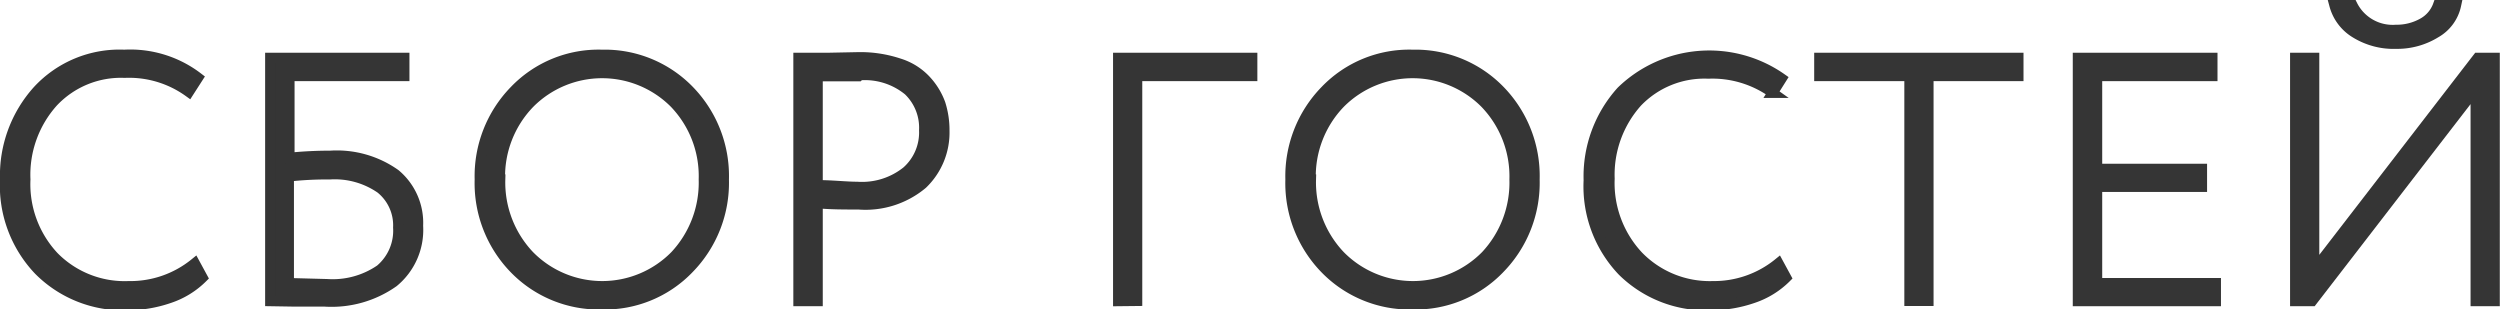 <?xml version="1.0" encoding="UTF-8"?> <svg xmlns="http://www.w3.org/2000/svg" viewBox="0 0 122.3 15.14"> <defs> <style>.cls-1{fill:#353535;stroke:#353535;stroke-miterlimit:10;stroke-width:0.5px;}</style> </defs> <g id="Слой_2" data-name="Слой 2"> <g id="Слой_1-2" data-name="Слой 1"> <path class="cls-1" d="M9.53,12.88l.38.7a4.16,4.16,0,0,1-1.62,1,6.34,6.34,0,0,1-2.07.35A5.82,5.82,0,0,1,1.9,13.22,6,6,0,0,1,.25,8.78a6.21,6.21,0,0,1,1.6-4.36A5.45,5.45,0,0,1,6.08,2.68,5.45,5.45,0,0,1,9.69,3.8l-.45.7A5,5,0,0,0,6.1,3.56,4.55,4.55,0,0,0,2.59,5,5.32,5.32,0,0,0,1.24,8.78a5.18,5.18,0,0,0,1.4,3.78A4.86,4.86,0,0,0,6.29,14,5,5,0,0,0,9.53,12.88Z"></path> <path class="cls-1" d="M13.22,14.73V2.83h6.56v.89H14.16v4a19.83,19.83,0,0,1,2-.1,4.94,4.94,0,0,1,3.18.9,3.1,3.1,0,0,1,1.11,2.53,3.3,3.3,0,0,1-1.2,2.75,5.25,5.25,0,0,1-3.36.95c-.39,0-.88,0-1.47,0Zm2.91-6.2a16.81,16.81,0,0,0-2,.1v5.22L16,13.9a4.11,4.11,0,0,0,2.6-.71,2.49,2.49,0,0,0,.88-2.06,2.31,2.31,0,0,0-.86-1.91A3.94,3.94,0,0,0,16.13,8.53Z"></path> <path class="cls-1" d="M23.47,8.78a6,6,0,0,1,1.7-4.35,5.69,5.69,0,0,1,4.27-1.75A5.76,5.76,0,0,1,33.7,4.41a6,6,0,0,1,1.71,4.37,6,6,0,0,1-1.71,4.36,5.7,5.7,0,0,1-4.26,1.75,5.76,5.76,0,0,1-4.26-1.73A6,6,0,0,1,23.47,8.78Zm1,0a5.2,5.2,0,0,0,1.43,3.73,5,5,0,0,0,7.12,0,5.23,5.23,0,0,0,1.41-3.73A5.15,5.15,0,0,0,33,5.05a5,5,0,0,0-7.09,0A5.15,5.15,0,0,0,24.46,8.78Z"></path> <path class="cls-1" d="M40,14.73h-.94V2.83h1.45L42,2.8A6,6,0,0,1,44,3.11a3,3,0,0,1,1.31.83A3.38,3.38,0,0,1,46,5.07a4.25,4.25,0,0,1,.2,1.32A3.49,3.49,0,0,1,45.13,9,4.34,4.34,0,0,1,42,10c-.72,0-1.37,0-2-.06Zm2-11c-.62,0-1.31,0-2,0V9.06c.73,0,1.38.08,1.93.08a3.49,3.49,0,0,0,2.43-.76,2.54,2.54,0,0,0,.85-2,2.52,2.52,0,0,0-.77-1.95A3.35,3.35,0,0,0,42.05,3.68Z"></path> <path class="cls-1" d="M54.7,14.73V2.83h6.56v.89H55.63v11Z"></path> <path class="cls-1" d="M63.13,8.78a6,6,0,0,1,1.7-4.35A5.69,5.69,0,0,1,69.1,2.68a5.76,5.76,0,0,1,4.26,1.73,6,6,0,0,1,1.71,4.37,6,6,0,0,1-1.71,4.36,5.7,5.7,0,0,1-4.26,1.75,5.76,5.76,0,0,1-4.26-1.73A6,6,0,0,1,63.13,8.78Zm1,0a5.2,5.2,0,0,0,1.43,3.73,5,5,0,0,0,7.12,0,5.23,5.23,0,0,0,1.41-3.73,5.15,5.15,0,0,0-1.44-3.73,5,5,0,0,0-7.09,0A5.15,5.15,0,0,0,64.12,8.78Z"></path> <path class="cls-1" d="M87,12.88l.38.7a4.16,4.16,0,0,1-1.62,1,6.34,6.34,0,0,1-2.07.35,5.82,5.82,0,0,1-4.32-1.67,6,6,0,0,1-1.65-4.44,6.21,6.21,0,0,1,1.6-4.36,6.17,6.17,0,0,1,7.84-.62l-.44.7a5.08,5.08,0,0,0-3.15-.94A4.55,4.55,0,0,0,80.09,5a5.32,5.32,0,0,0-1.35,3.74,5.22,5.22,0,0,0,1.4,3.78A4.87,4.87,0,0,0,83.79,14,5,5,0,0,0,87,12.88Z"></path> <path class="cls-1" d="M89,3.72V2.83h9.74v.89H94.34v11h-.93v-11Z"></path> <path class="cls-1" d="M101.65,14.73V2.83h6.58v.89h-5.64V8.26h5.13v.88h-5.13v4.71h5.81v.88Z"></path> <path class="cls-1" d="M113.11,14.73h-.83V2.83h.93V13.2l8-10.37h.83v11.9h-.93V4.36ZM114.2.25h.88a2.2,2.2,0,0,0,2.13,1.21,2.6,2.6,0,0,0,1.31-.33,1.63,1.63,0,0,0,.75-.88h.88a2.05,2.05,0,0,1-1,1.36,3.58,3.58,0,0,1-1.93.53,3.55,3.55,0,0,1-2-.53A2.28,2.28,0,0,1,114.2.25Z"></path> </g> </g> </svg> 